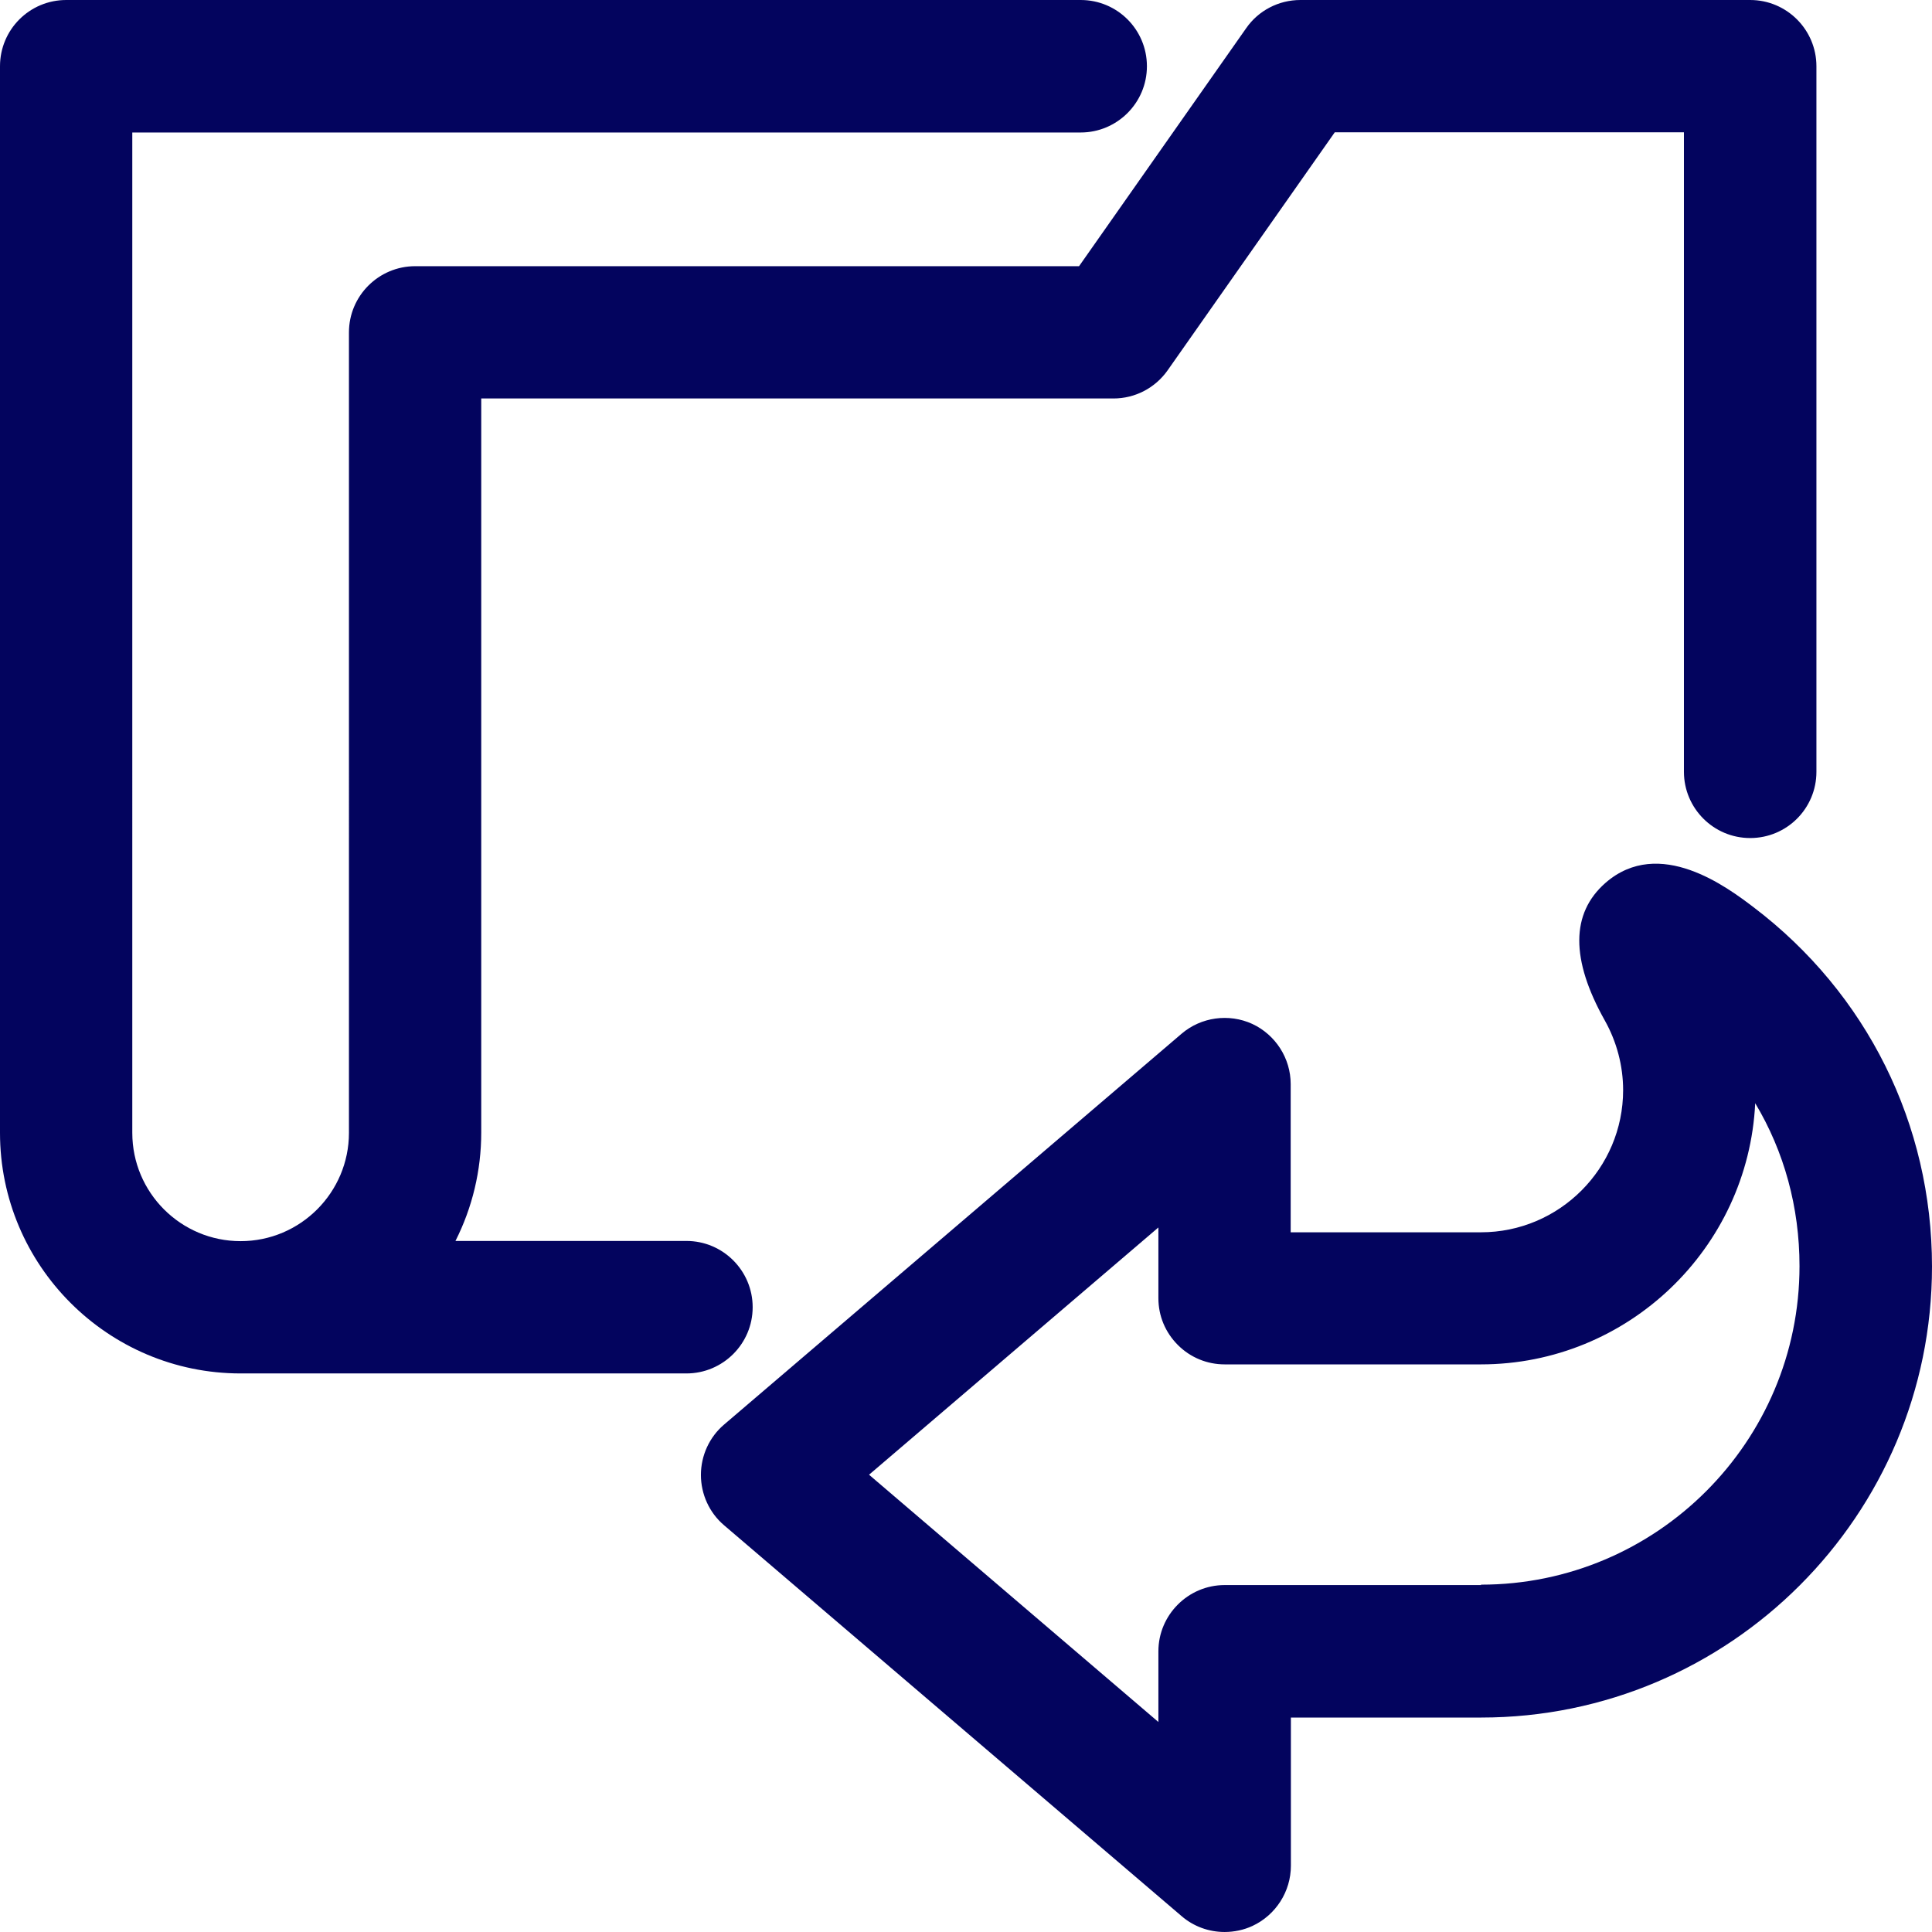 <?xml version="1.0" encoding="UTF-8"?><svg id="Layer_2" xmlns="http://www.w3.org/2000/svg" viewBox="0 0 95.95 95.95"><defs><style>.cls-1{fill:#03045e;}</style></defs><g id="Layer_1-2"><g id="ico-backup"><path class="cls-1" d="M87.08,45.05c-1.28-.97-4.67-3.54-7.35-1.2-1.72,1.51-1.73,3.8-.03,6.83,.59,1.05,.91,2.25,.91,3.46,0,3.89-3.17,7.06-7.06,7.06h-9.45v-7.36c0-1.28-.75-2.45-1.91-2.99-1.16-.53-2.54-.34-3.51,.49l-22.72,19.41c-.73,.62-1.15,1.54-1.15,2.5s.42,1.88,1.15,2.5l22.72,19.41c.59,.51,1.35,.79,2.14,.79,.47,0,.95-.1,1.38-.3,1.16-.54,1.91-1.71,1.91-2.99v-7.36h9.45c12.35,0,22.39-10.05,22.39-22.4,0-7.06-3.23-13.57-8.87-17.85Zm-13.52,33.67h-12.74c-1.81,0-3.29,1.48-3.29,3.29v3.51l-14.37-12.28,14.37-12.28v3.51c0,.88,.34,1.7,.97,2.33,.62,.62,1.45,.96,2.32,.96h12.73c7.29,0,13.27-5.76,13.62-12.97,1.44,2.4,2.2,5.17,2.2,8.09,0,8.72-7.09,15.82-15.82,15.82Z"/><path class="cls-1" d="M37.38,64.92c0-1.81-1.47-3.29-3.29-3.29h-11.47c.84-1.66,1.28-3.5,1.28-5.38V19.79h31.4c1.07,0,2.07-.52,2.69-1.4l8.3-11.82h17.34v31.76c0,1.81,1.47,3.29,3.29,3.29s3.29-1.47,3.29-3.29V3.29c0-1.81-1.47-3.29-3.29-3.29h-22.34c-1.07,0-2.08,.52-2.69,1.4l-8.3,11.82H20.62c-1.81,0-3.29,1.47-3.29,3.29V56.26c0,2.96-2.41,5.38-5.38,5.38s-5.38-2.41-5.38-5.38V6.58H53.67c1.81,0,3.29-1.47,3.29-3.29s-1.47-3.29-3.29-3.29H3.29C1.47,0,0,1.47,0,3.29V56.26c0,6.59,5.36,11.95,11.95,11.95h22.14c1.81,0,3.29-1.47,3.29-3.29Z"/></g></g></svg>